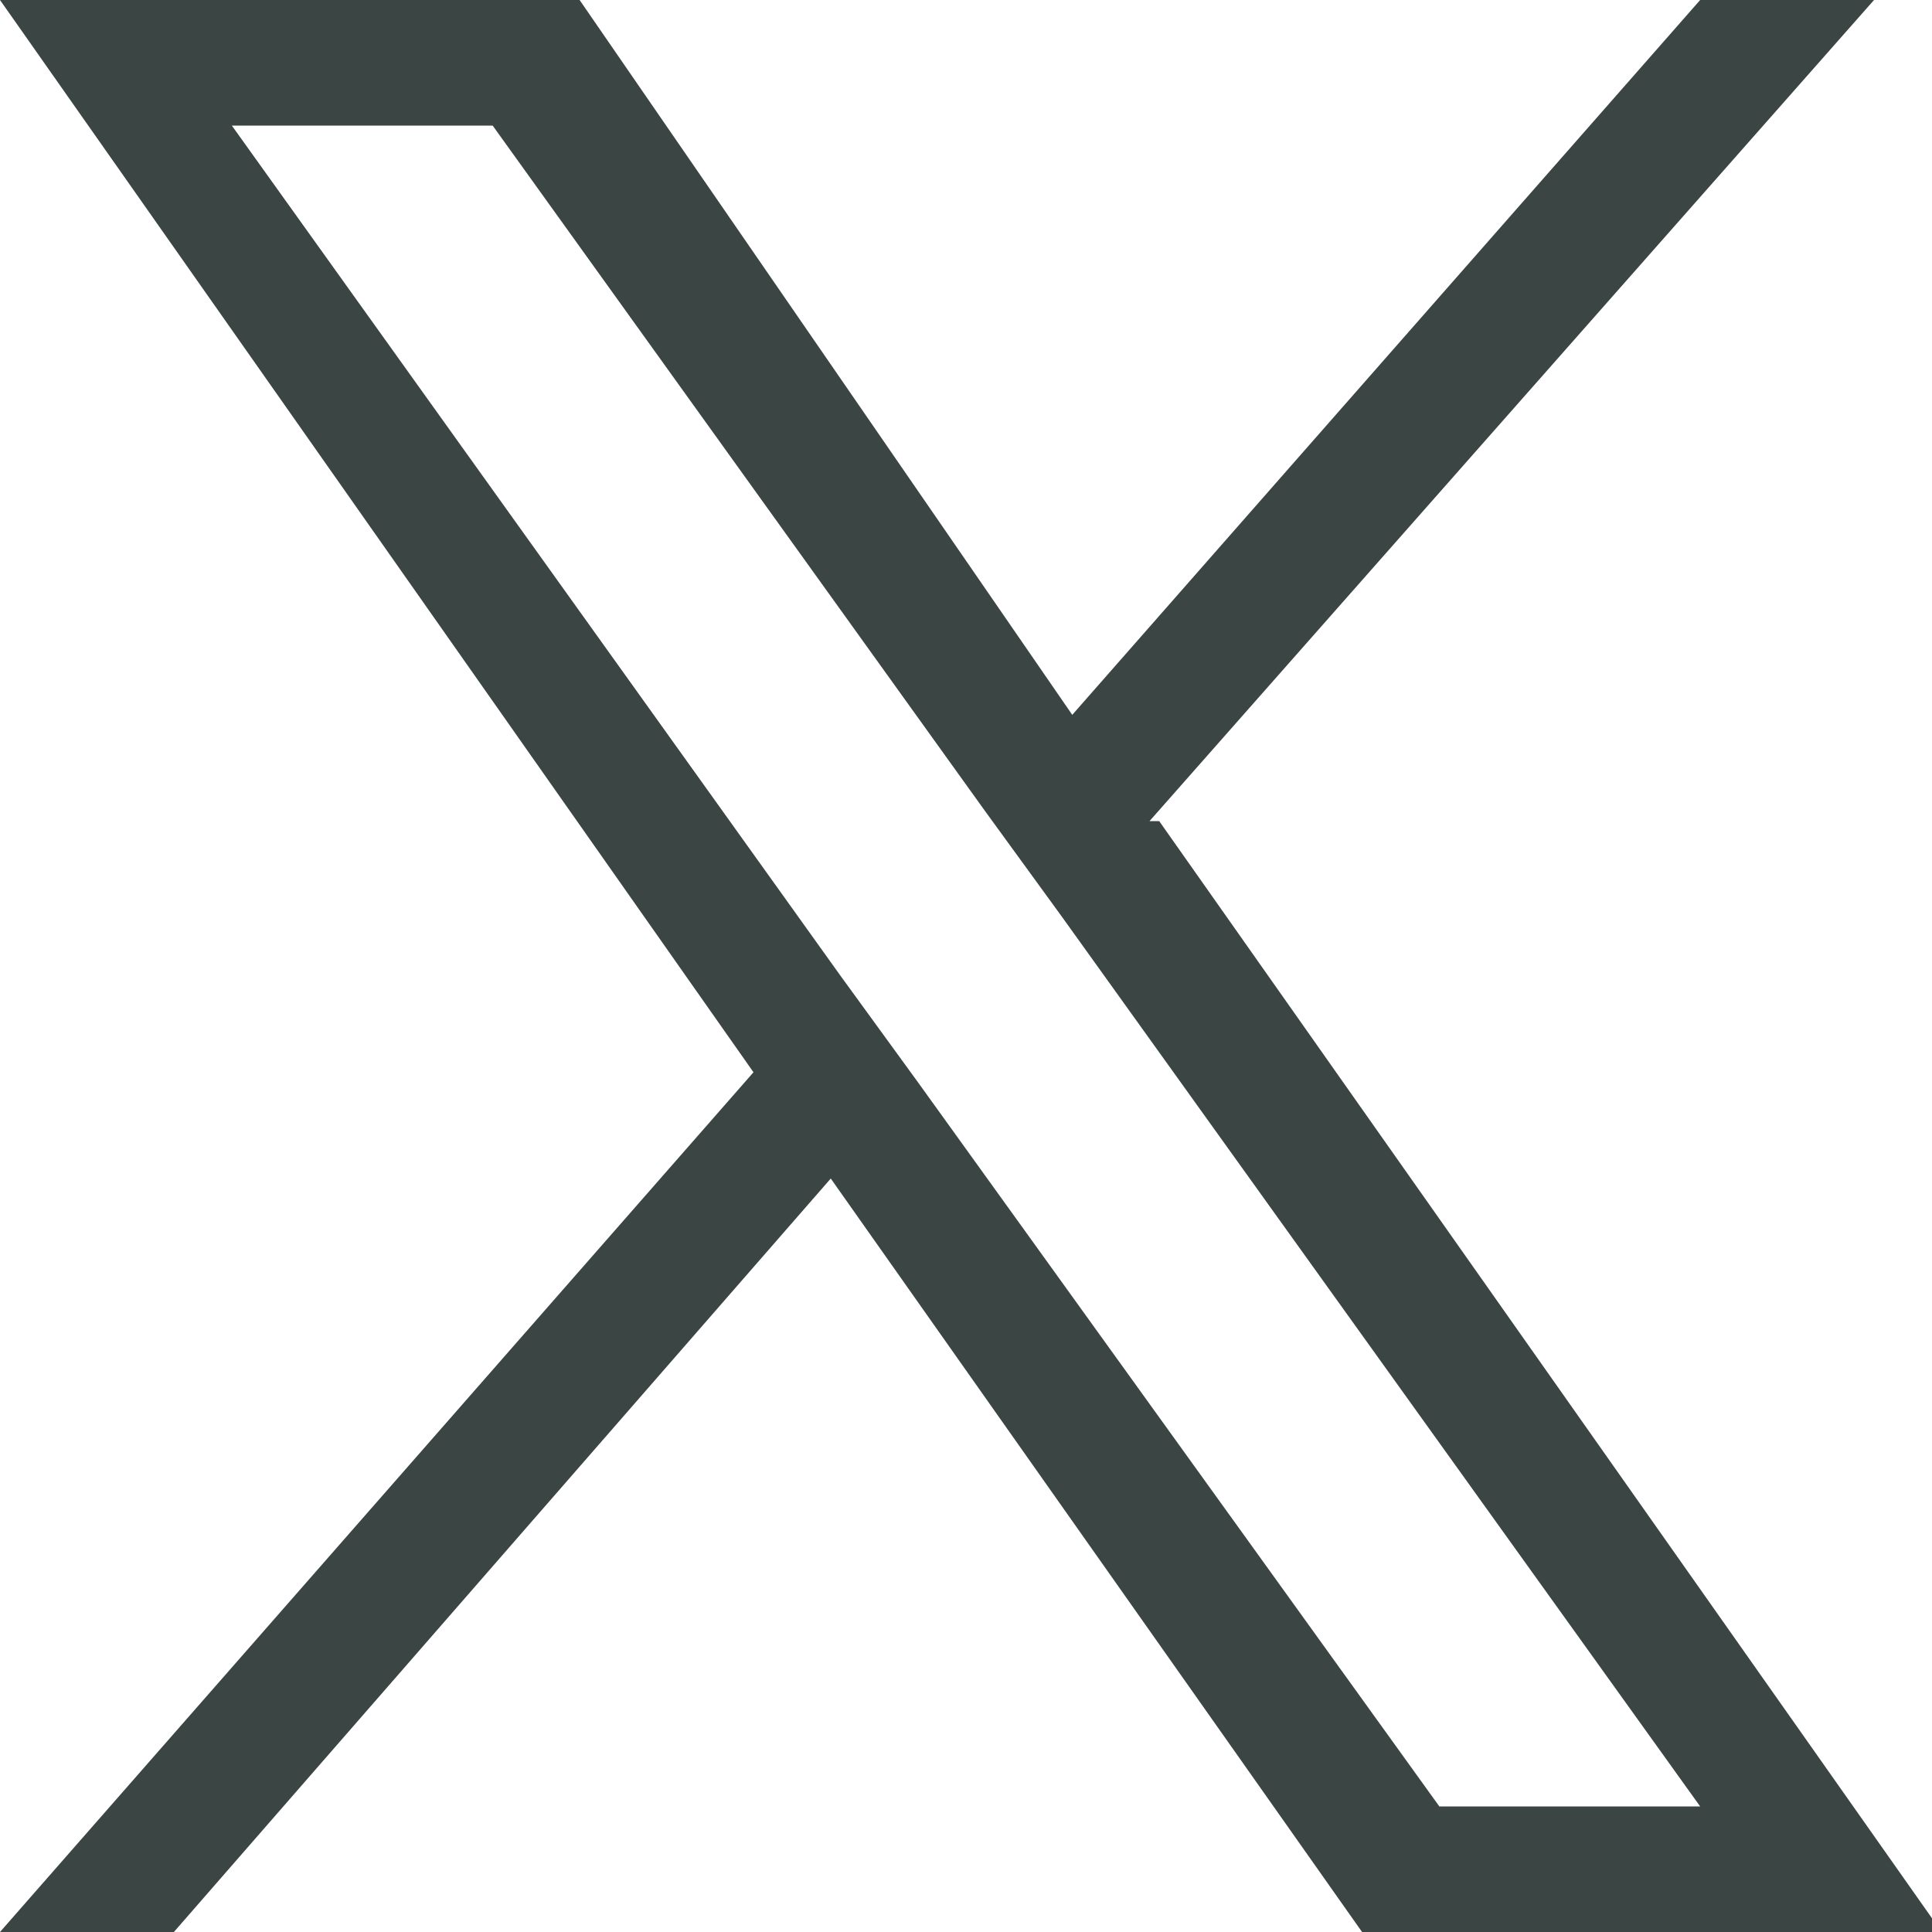 <?xml version="1.0" encoding="UTF-8"?>
<svg id="Layer_1" xmlns="http://www.w3.org/2000/svg" version="1.1" viewBox="0 0 20 20">
  <!-- Generator: Adobe Illustrator 29.6.1, SVG Export Plug-In . SVG Version: 2.1.1 Build 9)  -->
  <defs>
    <style>
      .st0 {
        fill: #3b4543;
      }
    </style>
  </defs>
  <path class="st0" d="M11.9,8.5L19.4,0h-1.8l-6.5,7.4L6,0H0l7.8,11.1L0,20h1.8l6.8-7.8,5.5,7.8h6l-8.1-11.5ZM9.5,11.2l-.8-1.1L2.4,1.3h2.7l5.1,7.1.8,1.1,6.6,9.2h-2.7l-5.4-7.5Z"/>
</svg>